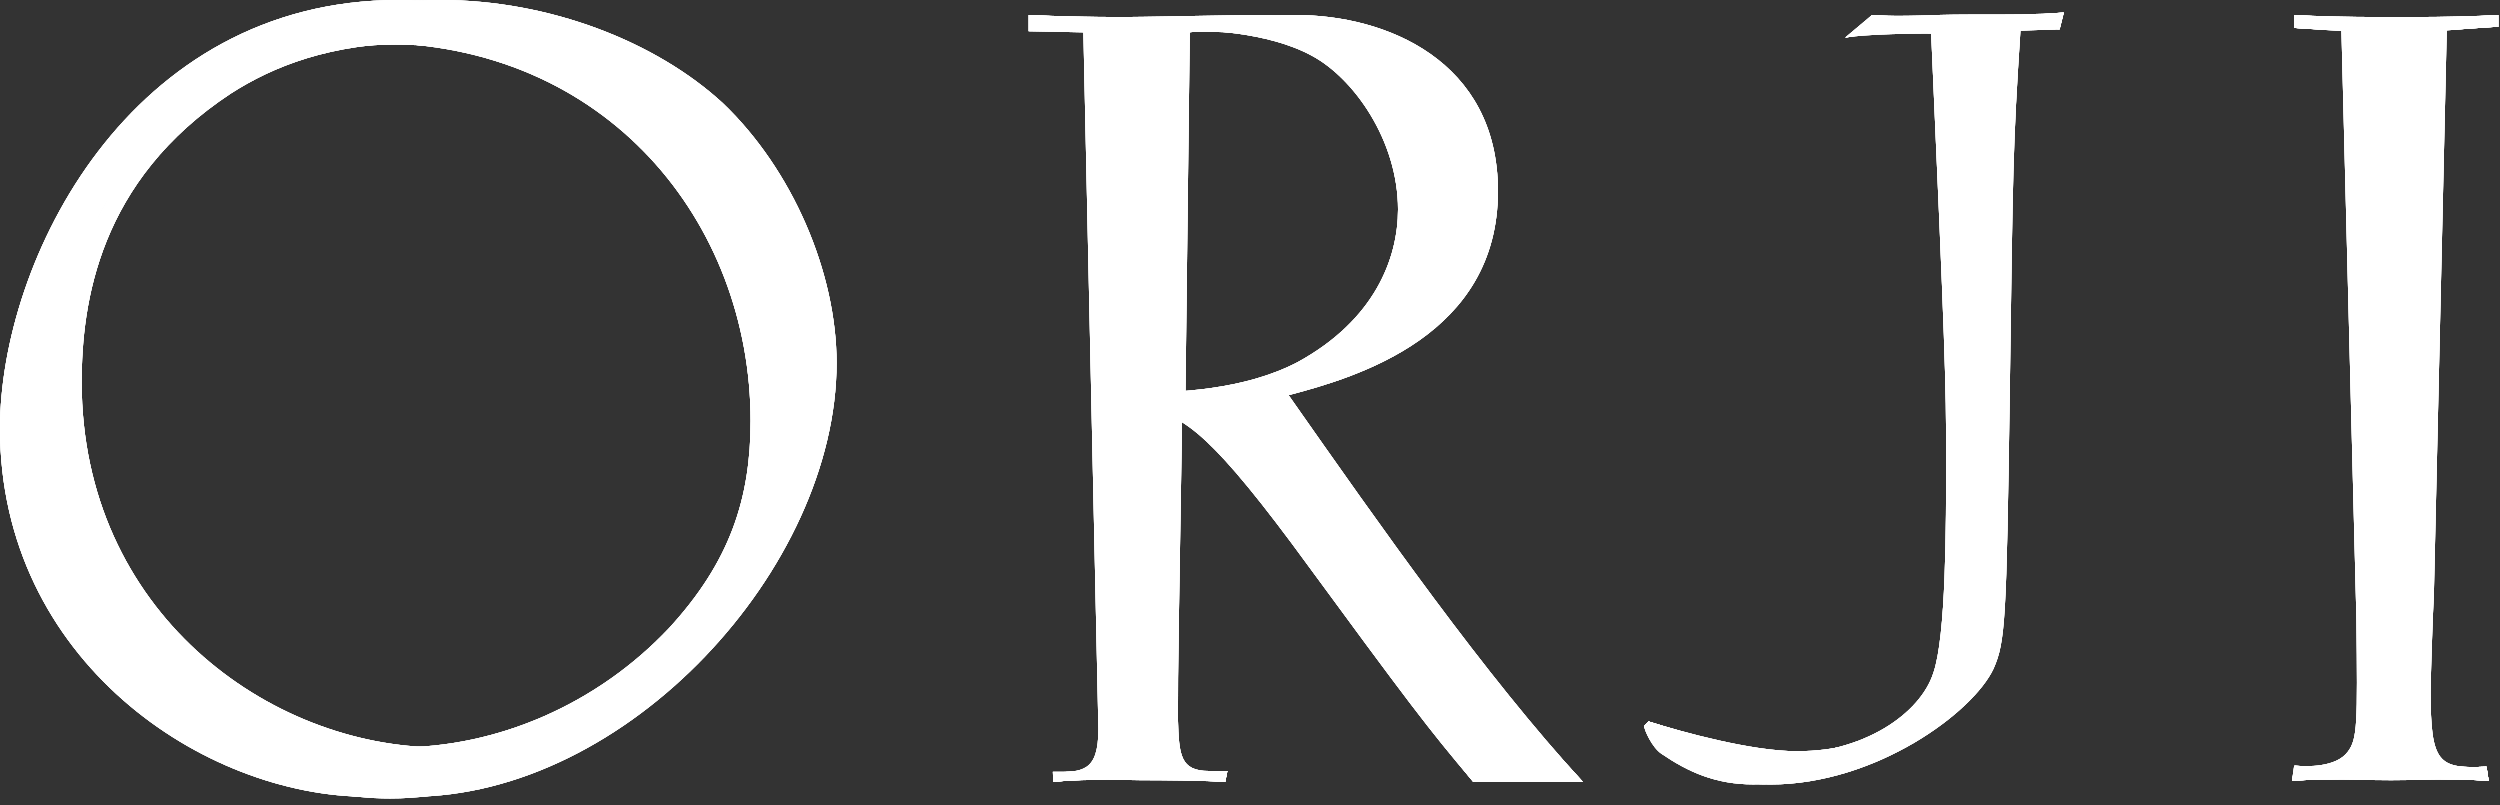 <svg width="298" height="96" viewBox="0 0 298 96" fill="none" xmlns="http://www.w3.org/2000/svg">
<rect x="0" y="0" width="298" height="96" fill="#333333" stroke="none"/>
<path d="M2.584 51.271C2.584 31.303 17.944 0.199 50.072 0.199C63.128 0.199 75.8 5.191 83.736 12.487C92.056 20.423 97.304 32.711 97.304 43.463C97.304 67.911 72.344 95.175 46.488 95.175C26.904 95.175 2.584 78.919 2.584 51.271ZM7.32 45.767C7.32 73.031 29.592 89.287 50.072 89.287C61.848 89.287 73.424 83.088 82 74C89.296 66.064 92.056 59.591 92.056 50.375C92.056 26.695 74.904 5.319 47.128 5.319C37.016 5.319 30.104 8.135 25.112 11.335C9.368 21.703 7.32 36.295 7.32 45.767Z" fill="white"/>
<path d="M138.507 48.967L138.123 72.775C137.995 81.095 137.995 81.991 137.995 85.959C138.123 90.183 138.251 92.103 141.707 92.103L146.299 91.904L146.043 93.184C143.611 93.056 138.507 92.999 135.947 92.999C135.051 92.999 129.907 92.8 125.555 93.184L125.5 92C128.956 92 133.515 92.231 133.515 87.111L131.723 3.911L122.611 3.712L125.195 1.991C130.827 2.247 131.595 2.247 135.435 2.247C137.995 2.247 150.411 1.991 152.075 1.991C162.699 1.991 176.139 7.367 176.139 22.983C176.139 40.135 159.499 45.127 151.179 47.303C162.315 63.175 177.019 80.512 188.667 93.184H175.603C170.099 86.656 171.019 84.679 156.555 64.967C146.059 50.887 142.987 49.351 138.507 48.967ZM139.403 4.039L138.891 47.047C142.603 46.919 150.795 46.791 157.323 43.335C166.411 38.343 169.227 31.047 169.227 25.159C169.227 16.967 163.979 9.543 158.987 6.855C153.611 3.911 145.803 3.783 143.627 3.783C141.707 3.783 140.811 3.911 139.403 4.039Z" fill="white"/>
<path d="M211.012 93.511C206.532 93.511 203.844 92.231 200.644 90.055C199.492 89.287 196 86.984 196 86.6C196 86.472 196.372 86.128 196.5 86C200.596 87.28 209.86 90.055 215.236 90.055C224.836 90.055 231.492 85.191 233.028 80.455C234.564 76.103 234.564 63.047 234.564 54.471C234.564 46.023 234.436 41.671 232.772 4.039C228.292 3.911 221.996 4.096 219.948 4.48L225.732 1.991C229.7 2.247 230.852 2.247 235.716 2.247C241.22 2.247 241.86 2.247 245.572 1.991L245 3.5L240.836 3.655C239.94 17.607 239.94 19.399 239.556 47.303C239.172 73.927 239.044 76.487 237.636 79.687C235.204 84.935 223.556 93.511 211.012 93.511Z" fill="white"/>
<path d="M289.235 3.783L287.699 71.111C287.571 73.287 287.315 81.095 287.315 82.631C287.315 91.207 290.627 91.648 296.387 91.392L296.643 93.056C291.779 92.8 288.595 92.999 285.011 92.999C281.171 92.999 277.819 92.8 273.211 93.056L276.051 91.463C277.459 91.591 281.043 91.719 282.451 89.799C283.603 88.263 283.603 86.471 283.475 74.183L281.683 3.783C279.635 3.783 275.771 3.456 273.467 3.328L276.051 1.991C280.659 2.247 281.427 2.247 285.779 2.247C290.131 2.247 290.771 2.247 295.379 1.991L297.795 3.2C296.515 3.2 290.003 3.783 289.235 3.783Z" fill="white"/>
<path d="M2.584 51.271C2.584 31.303 17.944 0.199 50.072 0.199C63.128 0.199 75.8 5.191 83.736 12.487C92.056 20.423 97.304 32.711 97.304 43.463C97.304 67.911 72.344 95.175 46.488 95.175C26.904 95.175 2.584 78.919 2.584 51.271ZM7.32 45.767C7.32 73.031 29.592 89.287 50.072 89.287C61.848 89.287 73.424 83.088 82 74C89.296 66.064 92.056 59.591 92.056 50.375C92.056 26.695 74.904 5.319 47.128 5.319C37.016 5.319 30.104 8.135 25.112 11.335C9.368 21.703 7.32 36.295 7.32 45.767Z" fill="white"/>
<path d="M138.507 48.967L138.123 72.775C137.995 81.095 137.995 81.991 137.995 85.959C138.123 90.183 138.251 92.103 141.707 92.103L146.299 91.904L146.043 93.184C143.611 93.056 138.507 92.999 135.947 92.999C135.051 92.999 129.907 92.8 125.555 93.184L125.5 92C128.956 92 133.515 92.231 133.515 87.111L131.723 3.911L122.611 3.712L125.195 1.991C130.827 2.247 131.595 2.247 135.435 2.247C137.995 2.247 150.411 1.991 152.075 1.991C162.699 1.991 176.139 7.367 176.139 22.983C176.139 40.135 159.499 45.127 151.179 47.303C162.315 63.175 177.019 80.512 188.667 93.184H175.603C170.099 86.656 171.019 84.679 156.555 64.967C146.059 50.887 142.987 49.351 138.507 48.967ZM139.403 4.039L138.891 47.047C142.603 46.919 150.795 46.791 157.323 43.335C166.411 38.343 169.227 31.047 169.227 25.159C169.227 16.967 163.979 9.543 158.987 6.855C153.611 3.911 145.803 3.783 143.627 3.783C141.707 3.783 140.811 3.911 139.403 4.039Z" fill="white"/>
<path d="M211.012 93.511C206.532 93.511 203.844 92.231 200.644 90.055C199.492 89.287 196 86.984 196 86.6C196 86.472 196.372 86.128 196.5 86C200.596 87.28 209.86 90.055 215.236 90.055C224.836 90.055 231.492 85.191 233.028 80.455C234.564 76.103 234.564 63.047 234.564 54.471C234.564 46.023 234.436 41.671 232.772 4.039C228.292 3.911 221.996 4.096 219.948 4.48L225.732 1.991C229.7 2.247 230.852 2.247 235.716 2.247C241.22 2.247 241.86 2.247 245.572 1.991L245 3.5L240.836 3.655C239.94 17.607 239.94 19.399 239.556 47.303C239.172 73.927 239.044 76.487 237.636 79.687C235.204 84.935 223.556 93.511 211.012 93.511Z" fill="white"/>
<path d="M289.235 3.783L287.699 71.111C287.571 73.287 287.315 81.095 287.315 82.631C287.315 91.207 290.627 91.648 296.387 91.392L296.643 93.056C291.779 92.8 288.595 92.999 285.011 92.999C281.171 92.999 277.819 92.8 273.211 93.056L276.051 91.463C277.459 91.591 281.043 91.719 282.451 89.799C283.603 88.263 283.603 86.471 283.475 74.183L281.683 3.783C279.635 3.783 275.771 3.456 273.467 3.328L276.051 1.991C280.659 2.247 281.427 2.247 285.779 2.247C290.131 2.247 290.771 2.247 295.379 1.991L297.795 3.2C296.515 3.2 290.003 3.783 289.235 3.783Z" fill="white"/>
<path d="M2.584 51.271C2.584 31.303 17.944 0.199 50.072 0.199C63.128 0.199 75.8 5.191 83.736 12.487C92.056 20.423 97.304 32.711 97.304 43.463C97.304 67.911 72.344 95.175 46.488 95.175C26.904 95.175 2.584 78.919 2.584 51.271ZM7.32 45.767C7.32 73.031 29.592 89.287 50.072 89.287C61.848 89.287 73.424 83.088 82 74C89.296 66.064 92.056 59.591 92.056 50.375C92.056 26.695 74.904 5.319 47.128 5.319C37.016 5.319 30.104 8.135 25.112 11.335C9.368 21.703 7.32 36.295 7.32 45.767Z" fill="white"/>
<path d="M138.507 48.967L138.123 72.775C137.995 81.095 137.995 81.991 137.995 85.959C138.123 90.183 138.251 92.103 141.707 92.103L146.299 91.904L146.043 93.184C143.611 93.056 138.507 92.999 135.947 92.999C135.051 92.999 129.907 92.8 125.555 93.184L125.5 92C128.956 92 133.515 92.231 133.515 87.111L131.723 3.911L122.611 3.712L125.195 1.991C130.827 2.247 131.595 2.247 135.435 2.247C137.995 2.247 150.411 1.991 152.075 1.991C162.699 1.991 176.139 7.367 176.139 22.983C176.139 40.135 159.499 45.127 151.179 47.303C162.315 63.175 177.019 80.512 188.667 93.184H175.603C170.099 86.656 171.019 84.679 156.555 64.967C146.059 50.887 142.987 49.351 138.507 48.967ZM139.403 4.039L138.891 47.047C142.603 46.919 150.795 46.791 157.323 43.335C166.411 38.343 169.227 31.047 169.227 25.159C169.227 16.967 163.979 9.543 158.987 6.855C153.611 3.911 145.803 3.783 143.627 3.783C141.707 3.783 140.811 3.911 139.403 4.039Z" fill="white"/>
<path d="M211.012 93.511C206.532 93.511 203.844 92.231 200.644 90.055C199.492 89.287 196 86.984 196 86.6C196 86.472 196.372 86.128 196.5 86C200.596 87.28 209.86 90.055 215.236 90.055C224.836 90.055 231.492 85.191 233.028 80.455C234.564 76.103 234.564 63.047 234.564 54.471C234.564 46.023 234.436 41.671 232.772 4.039C228.292 3.911 221.996 4.096 219.948 4.48L225.732 1.991C229.7 2.247 230.852 2.247 235.716 2.247C241.22 2.247 241.86 2.247 245.572 1.991L245 3.5L240.836 3.655C239.94 17.607 239.94 19.399 239.556 47.303C239.172 73.927 239.044 76.487 237.636 79.687C235.204 84.935 223.556 93.511 211.012 93.511Z" fill="white"/>
<path d="M289.235 3.783L287.699 71.111C287.571 73.287 287.315 81.095 287.315 82.631C287.315 91.207 290.627 91.648 296.387 91.392L296.643 93.056C291.779 92.8 288.595 92.999 285.011 92.999C281.171 92.999 277.819 92.8 273.211 93.056L276.051 91.463C277.459 91.591 281.043 91.719 282.451 89.799C283.603 88.263 283.603 86.471 283.475 74.183L281.683 3.783C279.635 3.783 275.771 3.456 273.467 3.328L276.051 1.991C280.659 2.247 281.427 2.247 285.779 2.247C290.131 2.247 290.771 2.247 295.379 1.991L297.795 3.2C296.515 3.2 290.003 3.783 289.235 3.783Z" fill="white"/>
<path d="M2.584 51.271C2.584 31.303 17.944 0.199 50.072 0.199C63.128 0.199 75.8 5.191 83.736 12.487C92.056 20.423 97.304 32.711 97.304 43.463C97.304 67.911 72.344 95.175 46.488 95.175C26.904 95.175 2.584 78.919 2.584 51.271ZM7.32 45.767C7.32 73.031 29.592 89.287 50.072 89.287C61.848 89.287 73.424 83.088 82 74C89.296 66.064 92.056 59.591 92.056 50.375C92.056 26.695 74.904 5.319 47.128 5.319C37.016 5.319 30.104 8.135 25.112 11.335C9.368 21.703 7.32 36.295 7.32 45.767Z" fill="white"/>
<path d="M138.507 48.967L138.123 72.775C137.995 81.095 137.995 81.991 137.995 85.959C138.123 90.183 138.251 92.103 141.707 92.103L146.299 91.904L146.043 93.184C143.611 93.056 138.507 92.999 135.947 92.999C135.051 92.999 129.907 92.8 125.555 93.184L125.5 92C128.956 92 133.515 92.231 133.515 87.111L131.723 3.911L122.611 3.712L125.195 1.991C130.827 2.247 131.595 2.247 135.435 2.247C137.995 2.247 150.411 1.991 152.075 1.991C162.699 1.991 176.139 7.367 176.139 22.983C176.139 40.135 159.499 45.127 151.179 47.303C162.315 63.175 177.019 80.512 188.667 93.184H175.603C170.099 86.656 171.019 84.679 156.555 64.967C146.059 50.887 142.987 49.351 138.507 48.967ZM139.403 4.039L138.891 47.047C142.603 46.919 150.795 46.791 157.323 43.335C166.411 38.343 169.227 31.047 169.227 25.159C169.227 16.967 163.979 9.543 158.987 6.855C153.611 3.911 145.803 3.783 143.627 3.783C141.707 3.783 140.811 3.911 139.403 4.039Z" fill="white"/>
<path d="M211.012 93.511C206.532 93.511 203.844 92.231 200.644 90.055C199.492 89.287 196 86.984 196 86.6C196 86.472 196.372 86.128 196.5 86C200.596 87.28 209.86 90.055 215.236 90.055C224.836 90.055 231.492 85.191 233.028 80.455C234.564 76.103 234.564 63.047 234.564 54.471C234.564 46.023 234.436 41.671 232.772 4.039C228.292 3.911 221.996 4.096 219.948 4.48L225.732 1.991C229.7 2.247 230.852 2.247 235.716 2.247C241.22 2.247 241.86 2.247 245.572 1.991L245 3.5L240.836 3.655C239.94 17.607 239.94 19.399 239.556 47.303C239.172 73.927 239.044 76.487 237.636 79.687C235.204 84.935 223.556 93.511 211.012 93.511Z" fill="white"/>
<path d="M289.235 3.783L287.699 71.111C287.571 73.287 287.315 81.095 287.315 82.631C287.315 91.207 290.627 91.648 296.387 91.392L296.643 93.056C291.779 92.8 288.595 92.999 285.011 92.999C281.171 92.999 277.819 92.8 273.211 93.056L276.051 91.463C277.459 91.591 281.043 91.719 282.451 89.799C283.603 88.263 283.603 86.471 283.475 74.183L281.683 3.783C279.635 3.783 275.771 3.456 273.467 3.328L276.051 1.991C280.659 2.247 281.427 2.247 285.779 2.247C290.131 2.247 290.771 2.247 295.379 1.991L297.795 3.2C296.515 3.2 290.003 3.783 289.235 3.783Z" fill="white"/>
<path d="M0 51.072C0 31.104 15.36 0 47.488 0C60.544 0 73.216 4.992 81.152 12.288C89.472 20.224 94.72 32.512 94.72 43.264C94.72 67.712 69.76 94.976 43.904 94.976C24.32 94.976 0 78.72 0 51.072ZM5.333 45.767C5.333 73.031 27.008 89.088 47.488 89.088C59.264 89.088 71.168 83.968 79.744 74.88C87.04 66.944 89.472 59.392 89.472 50.176C89.472 26.496 72.32 5.12 44.544 5.12C34.432 5.12 28.117 8.135 23.125 11.335C7.381 21.703 5.333 36.295 5.333 45.767Z" fill="white"/>
<path d="M135.923 48.768L135.539 72.576C135.411 80.896 135.411 81.792 135.411 85.76C135.539 89.984 135.667 91.904 139.123 91.904H146.299L146.043 93.184C143.611 93.056 135.923 92.8 133.363 92.8C132.467 92.8 129.907 92.8 125.555 93.184V92.032C129.011 92.032 130.931 92.032 130.931 86.912L129.139 3.712H122.611V1.792C128.243 2.048 129.011 2.048 132.851 2.048C135.411 2.048 147.827 1.792 149.491 1.792C160.115 1.792 173.555 7.168 173.555 22.784C173.555 39.936 156.915 44.928 148.595 47.104C159.731 62.976 172.019 80.512 183.667 93.184H175.603C170.099 86.656 168.435 84.48 153.971 64.768C143.475 50.688 140.403 49.152 135.923 48.768ZM136.819 3.84L136.307 46.848C140.019 46.72 148.211 46.592 154.739 43.136C163.827 38.144 166.643 30.848 166.643 24.96C166.643 16.768 161.395 9.344 156.403 6.656C151.027 3.712 143.219 3.584 141.043 3.584C139.123 3.584 138.227 3.712 136.819 3.84Z" fill="white"/>
<path d="M209 93.5C204.52 93.5 201.26 92.032 198.06 89.856C196.908 89.088 196 86.984 196 86.6C196 86.472 196.372 86.128 196.5 86C200.596 87.28 207.276 89.856 212.652 89.856C222.252 89.856 228.908 84.992 230.444 80.256C231.98 75.904 231.98 62.848 231.98 54.272C231.98 45.824 231.852 41.472 230.188 3.84C225.708 3.712 221.996 4.096 219.948 4.48L223.148 1.792C227.116 2.048 228.268 2.048 233.132 2.048C238.636 2.048 242.288 1.756 246 1.5L245.5 3.5L238.252 3.456C237.356 17.408 237.356 19.2 236.972 47.104C236.588 73.728 236.46 76.288 235.052 79.488C232.62 84.736 221.544 93.5 209 93.5Z" fill="white"/>
<path d="M286.651 3.584L285.115 70.912C284.987 73.088 284.731 80.896 284.731 82.432C284.731 91.008 290.627 91.648 296.387 91.392L296.643 93.056C291.779 92.8 286.011 92.8 282.427 92.8C278.587 92.8 277.819 92.8 273.211 93.056L273.467 91.264C274.875 91.392 278.459 91.52 279.867 89.6C281.019 88.064 281.019 86.272 280.891 73.984L279.099 3.584C277.051 3.584 275.771 3.456 273.467 3.328V1.792C278.075 2.048 278.843 2.048 283.195 2.048C287.547 2.048 293.187 2.048 297.795 1.792V3.2C296.515 3.2 287.419 3.584 286.651 3.584Z" fill="white"/>
<path d="M0 51.072C0 31.104 15.36 0 47.488 0C60.544 0 73.216 4.992 81.152 12.288C89.472 20.224 94.72 32.512 94.72 43.264C94.72 67.712 69.76 94.976 43.904 94.976C24.32 94.976 0 78.72 0 51.072ZM5.333 45.767C5.333 73.031 27.008 89.088 47.488 89.088C59.264 89.088 71.168 83.968 79.744 74.88C87.04 66.944 89.472 59.392 89.472 50.176C89.472 26.496 72.32 5.12 44.544 5.12C34.432 5.12 28.117 8.135 23.125 11.335C7.381 21.703 5.333 36.295 5.333 45.767Z" fill="white"/>
<path d="M135.923 48.768L135.539 72.576C135.411 80.896 135.411 81.792 135.411 85.76C135.539 89.984 135.667 91.904 139.123 91.904H146.299L146.043 93.184C143.611 93.056 135.923 92.8 133.363 92.8C132.467 92.8 129.907 92.8 125.555 93.184V92.032C129.011 92.032 130.931 92.032 130.931 86.912L129.139 3.712H122.611V1.792C128.243 2.048 129.011 2.048 132.851 2.048C135.411 2.048 147.827 1.792 149.491 1.792C160.115 1.792 173.555 7.168 173.555 22.784C173.555 39.936 156.915 44.928 148.595 47.104C159.731 62.976 172.019 80.512 183.667 93.184H175.603C170.099 86.656 168.435 84.48 153.971 64.768C143.475 50.688 140.403 49.152 135.923 48.768ZM136.819 3.84L136.307 46.848C140.019 46.72 148.211 46.592 154.739 43.136C163.827 38.144 166.643 30.848 166.643 24.96C166.643 16.768 161.395 9.344 156.403 6.656C151.027 3.712 143.219 3.584 141.043 3.584C139.123 3.584 138.227 3.712 136.819 3.84Z" fill="white"/>
<path d="M209 93.5C204.52 93.5 201.26 92.032 198.06 89.856C196.908 89.088 196 86.984 196 86.6C196 86.472 196.372 86.128 196.5 86C200.596 87.28 207.276 89.856 212.652 89.856C222.252 89.856 228.908 84.992 230.444 80.256C231.98 75.904 231.98 62.848 231.98 54.272C231.98 45.824 231.852 41.472 230.188 3.84C225.708 3.712 221.996 4.096 219.948 4.48L223.148 1.792C227.116 2.048 228.268 2.048 233.132 2.048C238.636 2.048 242.288 1.756 246 1.5L245.5 3.5L238.252 3.456C237.356 17.408 237.356 19.2 236.972 47.104C236.588 73.728 236.46 76.288 235.052 79.488C232.62 84.736 221.544 93.5 209 93.5Z" fill="white"/>
<path d="M286.651 3.584L285.115 70.912C284.987 73.088 284.731 80.896 284.731 82.432C284.731 91.008 290.627 91.648 296.387 91.392L296.643 93.056C291.779 92.8 286.011 92.8 282.427 92.8C278.587 92.8 277.819 92.8 273.211 93.056L273.467 91.264C274.875 91.392 278.459 91.52 279.867 89.6C281.019 88.064 281.019 86.272 280.891 73.984L279.099 3.584C277.051 3.584 275.771 3.456 273.467 3.328V1.792C278.075 2.048 278.843 2.048 283.195 2.048C287.547 2.048 293.187 2.048 297.795 1.792V3.2C296.515 3.2 287.419 3.584 286.651 3.584Z" fill="white"/>
<path d="M0 51.072C0 31.104 15.36 0 47.488 0C60.544 0 73.216 4.992 81.152 12.288C89.472 20.224 94.72 32.512 94.72 43.264C94.72 67.712 69.76 94.976 43.904 94.976C24.32 94.976 0 78.72 0 51.072ZM5.333 45.767C5.333 73.031 27.008 89.088 47.488 89.088C59.264 89.088 71.168 83.968 79.744 74.88C87.04 66.944 89.472 59.392 89.472 50.176C89.472 26.496 72.32 5.12 44.544 5.12C34.432 5.12 28.117 8.135 23.125 11.335C7.381 21.703 5.333 36.295 5.333 45.767Z" fill="white"/>
<path d="M135.923 48.768L135.539 72.576C135.411 80.896 135.411 81.792 135.411 85.76C135.539 89.984 135.667 91.904 139.123 91.904H146.299L146.043 93.184C143.611 93.056 135.923 92.8 133.363 92.8C132.467 92.8 129.907 92.8 125.555 93.184V92.032C129.011 92.032 130.931 92.032 130.931 86.912L129.139 3.712H122.611V1.792C128.243 2.048 129.011 2.048 132.851 2.048C135.411 2.048 147.827 1.792 149.491 1.792C160.115 1.792 173.555 7.168 173.555 22.784C173.555 39.936 156.915 44.928 148.595 47.104C159.731 62.976 172.019 80.512 183.667 93.184H175.603C170.099 86.656 168.435 84.48 153.971 64.768C143.475 50.688 140.403 49.152 135.923 48.768ZM136.819 3.84L136.307 46.848C140.019 46.72 148.211 46.592 154.739 43.136C163.827 38.144 166.643 30.848 166.643 24.96C166.643 16.768 161.395 9.344 156.403 6.656C151.027 3.712 143.219 3.584 141.043 3.584C139.123 3.584 138.227 3.712 136.819 3.84Z" fill="white"/>
<path d="M209 93.5C204.52 93.5 201.26 92.032 198.06 89.856C196.908 89.088 196 86.984 196 86.6C196 86.472 196.372 86.128 196.5 86C200.596 87.28 207.276 89.856 212.652 89.856C222.252 89.856 228.908 84.992 230.444 80.256C231.98 75.904 231.98 62.848 231.98 54.272C231.98 45.824 231.852 41.472 230.188 3.84C225.708 3.712 221.996 4.096 219.948 4.48L223.148 1.792C227.116 2.048 228.268 2.048 233.132 2.048C238.636 2.048 242.288 1.756 246 1.5L245.5 3.5L238.252 3.456C237.356 17.408 237.356 19.2 236.972 47.104C236.588 73.728 236.46 76.288 235.052 79.488C232.62 84.736 221.544 93.5 209 93.5Z" fill="white"/>
<path d="M286.651 3.584L285.115 70.912C284.987 73.088 284.731 80.896 284.731 82.432C284.731 91.008 290.627 91.648 296.387 91.392L296.643 93.056C291.779 92.8 286.011 92.8 282.427 92.8C278.587 92.8 277.819 92.8 273.211 93.056L273.467 91.264C274.875 91.392 278.459 91.52 279.867 89.6C281.019 88.064 281.019 86.272 280.891 73.984L279.099 3.584C277.051 3.584 275.771 3.456 273.467 3.328V1.792C278.075 2.048 278.843 2.048 283.195 2.048C287.547 2.048 293.187 2.048 297.795 1.792V3.2C296.515 3.2 287.419 3.584 286.651 3.584Z" fill="white"/>
<path d="M0 51.072C0 31.104 15.36 0 47.488 0C60.544 0 73.216 4.992 81.152 12.288C89.472 20.224 94.72 32.512 94.72 43.264C94.72 67.712 69.76 94.976 43.904 94.976C24.32 94.976 0 78.72 0 51.072ZM5.333 45.767C5.333 73.031 27.008 89.088 47.488 89.088C59.264 89.088 71.168 83.968 79.744 74.88C87.04 66.944 89.472 59.392 89.472 50.176C89.472 26.496 72.32 5.12 44.544 5.12C34.432 5.12 28.117 8.135 23.125 11.335C7.381 21.703 5.333 36.295 5.333 45.767Z" fill="white"/>
<path d="M135.923 48.768L135.539 72.576C135.411 80.896 135.411 81.792 135.411 85.76C135.539 89.984 135.667 91.904 139.123 91.904H146.299L146.043 93.184C143.611 93.056 135.923 92.8 133.363 92.8C132.467 92.8 129.907 92.8 125.555 93.184V92.032C129.011 92.032 130.931 92.032 130.931 86.912L129.139 3.712H122.611V1.792C128.243 2.048 129.011 2.048 132.851 2.048C135.411 2.048 147.827 1.792 149.491 1.792C160.115 1.792 173.555 7.168 173.555 22.784C173.555 39.936 156.915 44.928 148.595 47.104C159.731 62.976 172.019 80.512 183.667 93.184H175.603C170.099 86.656 168.435 84.48 153.971 64.768C143.475 50.688 140.403 49.152 135.923 48.768ZM136.819 3.84L136.307 46.848C140.019 46.72 148.211 46.592 154.739 43.136C163.827 38.144 166.643 30.848 166.643 24.96C166.643 16.768 161.395 9.344 156.403 6.656C151.027 3.712 143.219 3.584 141.043 3.584C139.123 3.584 138.227 3.712 136.819 3.84Z" fill="white"/>
<path d="M209 93.5C204.52 93.5 201.26 92.032 198.06 89.856C196.908 89.088 196 86.984 196 86.6C196 86.472 196.372 86.128 196.5 86C200.596 87.28 207.276 89.856 212.652 89.856C222.252 89.856 228.908 84.992 230.444 80.256C231.98 75.904 231.98 62.848 231.98 54.272C231.98 45.824 231.852 41.472 230.188 3.84C225.708 3.712 221.996 4.096 219.948 4.48L223.148 1.792C227.116 2.048 228.268 2.048 233.132 2.048C238.636 2.048 242.288 1.756 246 1.5L245.5 3.5L238.252 3.456C237.356 17.408 237.356 19.2 236.972 47.104C236.588 73.728 236.46 76.288 235.052 79.488C232.62 84.736 221.544 93.5 209 93.5Z" fill="white"/>
<path d="M286.651 3.584L285.115 70.912C284.987 73.088 284.731 80.896 284.731 82.432C284.731 91.008 290.627 91.648 296.387 91.392L296.643 93.056C291.779 92.8 286.011 92.8 282.427 92.8C278.587 92.8 277.819 92.8 273.211 93.056L273.467 91.264C274.875 91.392 278.459 91.52 279.867 89.6C281.019 88.064 281.019 86.272 280.891 73.984L279.099 3.584C277.051 3.584 275.771 3.456 273.467 3.328V1.792C278.075 2.048 278.843 2.048 283.195 2.048C287.547 2.048 293.187 2.048 297.795 1.792V3.2C296.515 3.2 287.419 3.584 286.651 3.584Z" fill="white"/>
<path d="M5 51.072C5 31.104 20.36 0 52.488 0C65.544 0 78.216 4.992 86.152 12.288C94.472 20.224 99.72 32.512 99.72 43.264C99.72 67.712 74.76 94.976 48.904 94.976C29.32 94.976 5 78.72 5 51.072ZM9.736 45.568C9.736 72.832 32.008 89.088 52.488 89.088C64.264 89.088 75.852 83.556 84.428 74.468C91.724 66.532 94.156 58.98 94.156 49.764C94.156 26.084 77.32 5.12 49.544 5.12C39.432 5.12 32.52 7.936 27.528 11.136C11.784 21.504 9.736 36.096 9.736 45.568Z" fill="white"/>
<path d="M140.923 48.768L140.539 72.576C140.411 80.896 140.411 81.792 140.411 85.76C140.539 89.984 140.667 91.904 144.123 91.904H146.299L146.043 93.184C143.611 93.056 140.923 92.8 138.363 92.8C137.467 92.8 129.907 92.8 125.555 93.184V92.032C129.011 92.032 135.931 92.032 135.931 86.912L134.139 3.712H127.611L122.611 1.792C128.243 2.048 134.011 2.048 137.851 2.048C140.411 2.048 152.827 1.792 154.491 1.792C165.115 1.792 178.555 7.168 178.555 22.784C178.555 39.936 161.915 44.928 153.595 47.104C164.731 62.976 177.019 80.512 188.667 93.184H180.603C175.099 86.656 173.435 84.48 158.971 64.768C148.475 50.688 145.403 49.152 140.923 48.768ZM141.819 3.84L141.307 46.848C145.019 46.72 153.211 46.592 159.739 43.136C168.827 38.144 171.643 30.848 171.643 24.96C171.643 16.768 166.395 9.344 161.403 6.656C156.027 3.712 148.219 3.584 146.043 3.584C144.123 3.584 143.227 3.712 141.819 3.84Z" fill="white"/>
<path d="M209.952 93C205.472 93 202.784 91.72 199.584 89.544C198.432 88.776 196 86.984 196 86.6C196 86.472 196.372 86.128 196.5 86C200.596 87.28 208.8 89.544 214.176 89.544C223.776 89.544 230.432 84.68 231.968 79.944C233.504 75.592 233.504 62.536 233.504 53.96C233.504 45.512 233.376 41.16 231.712 3.528C227.232 3.4 223.52 3.784 221.472 4.168L223.148 1.792C227.116 2.048 229.792 1.736 234.656 1.736C240.16 1.736 242.288 1.756 246 1.5L245.5 3.5L239.776 3.144C238.88 17.096 238.88 18.888 238.496 46.792C238.112 73.416 237.984 75.976 236.576 79.176C234.144 84.424 222.496 93 209.952 93Z" fill="white"/>
<path d="M291.651 3.584L290.115 70.912C289.987 73.088 289.731 80.896 289.731 82.432C289.731 91.008 290.627 91.648 296.387 91.392L296.643 93.056C291.779 92.8 291.011 92.8 287.427 92.8C283.587 92.8 277.819 92.8 273.211 93.056L273.556 91.272C274.964 91.4 283.459 91.52 284.867 89.6C286.019 88.064 286.019 86.272 285.891 73.984L284.099 3.584C282.051 3.584 275.771 3.456 273.467 3.328V1.792C278.075 2.048 283.843 2.048 288.195 2.048C292.547 2.048 293.187 2.048 297.795 1.792V3.2C296.515 3.2 292.419 3.584 291.651 3.584Z" fill="white"/>
<path d="M5 51.072C5 31.104 20.36 0 52.488 0C65.544 0 78.216 4.992 86.152 12.288C94.472 20.224 99.72 32.512 99.72 43.264C99.72 67.712 74.76 94.976 48.904 94.976C29.32 94.976 5 78.72 5 51.072ZM9.736 45.568C9.736 72.832 32.008 89.088 52.488 89.088C64.264 89.088 75.852 83.556 84.428 74.468C91.724 66.532 94.156 58.98 94.156 49.764C94.156 26.084 77.32 5.12 49.544 5.12C39.432 5.12 32.52 7.936 27.528 11.136C11.784 21.504 9.736 36.096 9.736 45.568Z" fill="white"/>
<path d="M140.923 48.768L140.539 72.576C140.411 80.896 140.411 81.792 140.411 85.76C140.539 89.984 140.667 91.904 144.123 91.904H146.299L146.043 93.184C143.611 93.056 140.923 92.8 138.363 92.8C137.467 92.8 129.907 92.8 125.555 93.184V92.032C129.011 92.032 135.931 92.032 135.931 86.912L134.139 3.712H127.611L122.611 1.792C128.243 2.048 134.011 2.048 137.851 2.048C140.411 2.048 152.827 1.792 154.491 1.792C165.115 1.792 178.555 7.168 178.555 22.784C178.555 39.936 161.915 44.928 153.595 47.104C164.731 62.976 177.019 80.512 188.667 93.184H180.603C175.099 86.656 173.435 84.48 158.971 64.768C148.475 50.688 145.403 49.152 140.923 48.768ZM141.819 3.84L141.307 46.848C145.019 46.72 153.211 46.592 159.739 43.136C168.827 38.144 171.643 30.848 171.643 24.96C171.643 16.768 166.395 9.344 161.403 6.656C156.027 3.712 148.219 3.584 146.043 3.584C144.123 3.584 143.227 3.712 141.819 3.84Z" fill="white"/>
<path d="M209.952 93C205.472 93 202.784 91.72 199.584 89.544C198.432 88.776 196 86.984 196 86.6C196 86.472 196.372 86.128 196.5 86C200.596 87.28 208.8 89.544 214.176 89.544C223.776 89.544 230.432 84.68 231.968 79.944C233.504 75.592 233.504 62.536 233.504 53.96C233.504 45.512 233.376 41.16 231.712 3.528C227.232 3.4 223.52 3.784 221.472 4.168L223.148 1.792C227.116 2.048 229.792 1.736 234.656 1.736C240.16 1.736 242.288 1.756 246 1.5L245.5 3.5L239.776 3.144C238.88 17.096 238.88 18.888 238.496 46.792C238.112 73.416 237.984 75.976 236.576 79.176C234.144 84.424 222.496 93 209.952 93Z" fill="white"/>
<path d="M291.651 3.584L290.115 70.912C289.987 73.088 289.731 80.896 289.731 82.432C289.731 91.008 290.627 91.648 296.387 91.392L296.643 93.056C291.779 92.8 291.011 92.8 287.427 92.8C283.587 92.8 277.819 92.8 273.211 93.056L273.556 91.272C274.964 91.4 283.459 91.52 284.867 89.6C286.019 88.064 286.019 86.272 285.891 73.984L284.099 3.584C282.051 3.584 275.771 3.456 273.467 3.328V1.792C278.075 2.048 283.843 2.048 288.195 2.048C292.547 2.048 293.187 2.048 297.795 1.792V3.2C296.515 3.2 292.419 3.584 291.651 3.584Z" fill="white"/>
<path d="M5 51.072C5 31.104 20.36 0 52.488 0C65.544 0 78.216 4.992 86.152 12.288C94.472 20.224 99.72 32.512 99.72 43.264C99.72 67.712 74.76 94.976 48.904 94.976C29.32 94.976 5 78.72 5 51.072ZM9.736 45.568C9.736 72.832 32.008 89.088 52.488 89.088C64.264 89.088 75.852 83.556 84.428 74.468C91.724 66.532 94.156 58.98 94.156 49.764C94.156 26.084 77.32 5.12 49.544 5.12C39.432 5.12 32.52 7.936 27.528 11.136C11.784 21.504 9.736 36.096 9.736 45.568Z" fill="white"/>
<path d="M140.923 48.768L140.539 72.576C140.411 80.896 140.411 81.792 140.411 85.76C140.539 89.984 140.667 91.904 144.123 91.904H146.299L146.043 93.184C143.611 93.056 140.923 92.8 138.363 92.8C137.467 92.8 129.907 92.8 125.555 93.184V92.032C129.011 92.032 135.931 92.032 135.931 86.912L134.139 3.712H127.611L122.611 1.792C128.243 2.048 134.011 2.048 137.851 2.048C140.411 2.048 152.827 1.792 154.491 1.792C165.115 1.792 178.555 7.168 178.555 22.784C178.555 39.936 161.915 44.928 153.595 47.104C164.731 62.976 177.019 80.512 188.667 93.184H180.603C175.099 86.656 173.435 84.48 158.971 64.768C148.475 50.688 145.403 49.152 140.923 48.768ZM141.819 3.84L141.307 46.848C145.019 46.72 153.211 46.592 159.739 43.136C168.827 38.144 171.643 30.848 171.643 24.96C171.643 16.768 166.395 9.344 161.403 6.656C156.027 3.712 148.219 3.584 146.043 3.584C144.123 3.584 143.227 3.712 141.819 3.84Z" fill="white"/>
<path d="M209.952 93C205.472 93 202.784 91.72 199.584 89.544C198.432 88.776 196 86.984 196 86.6C196 86.472 196.372 86.128 196.5 86C200.596 87.28 208.8 89.544 214.176 89.544C223.776 89.544 230.432 84.68 231.968 79.944C233.504 75.592 233.504 62.536 233.504 53.96C233.504 45.512 233.376 41.16 231.712 3.528C227.232 3.4 223.52 3.784 221.472 4.168L223.148 1.792C227.116 2.048 229.792 1.736 234.656 1.736C240.16 1.736 242.288 1.756 246 1.5L245.5 3.5L239.776 3.144C238.88 17.096 238.88 18.888 238.496 46.792C238.112 73.416 237.984 75.976 236.576 79.176C234.144 84.424 222.496 93 209.952 93Z" fill="white"/>
<path d="M291.651 3.584L290.115 70.912C289.987 73.088 289.731 80.896 289.731 82.432C289.731 91.008 290.627 91.648 296.387 91.392L296.643 93.056C291.779 92.8 291.011 92.8 287.427 92.8C283.587 92.8 277.819 92.8 273.211 93.056L273.556 91.272C274.964 91.4 283.459 91.52 284.867 89.6C286.019 88.064 286.019 86.272 285.891 73.984L284.099 3.584C282.051 3.584 275.771 3.456 273.467 3.328V1.792C278.075 2.048 283.843 2.048 288.195 2.048C292.547 2.048 293.187 2.048 297.795 1.792V3.2C296.515 3.2 292.419 3.584 291.651 3.584Z" fill="white"/>
<path d="M5 51.072C5 31.104 20.36 0 52.488 0C65.544 0 78.216 4.992 86.152 12.288C94.472 20.224 99.72 32.512 99.72 43.264C99.72 67.712 74.76 94.976 48.904 94.976C29.32 94.976 5 78.72 5 51.072ZM9.736 45.568C9.736 72.832 32.008 89.088 52.488 89.088C64.264 89.088 75.852 83.556 84.428 74.468C91.724 66.532 94.156 58.98 94.156 49.764C94.156 26.084 77.32 5.12 49.544 5.12C39.432 5.12 32.52 7.936 27.528 11.136C11.784 21.504 9.736 36.096 9.736 45.568Z" fill="white"/>
<path d="M140.923 48.768L140.539 72.576C140.411 80.896 140.411 81.792 140.411 85.76C140.539 89.984 140.667 91.904 144.123 91.904H146.299L146.043 93.184C143.611 93.056 140.923 92.8 138.363 92.8C137.467 92.8 129.907 92.8 125.555 93.184V92.032C129.011 92.032 135.931 92.032 135.931 86.912L134.139 3.712H127.611L122.611 1.792C128.243 2.048 134.011 2.048 137.851 2.048C140.411 2.048 152.827 1.792 154.491 1.792C165.115 1.792 178.555 7.168 178.555 22.784C178.555 39.936 161.915 44.928 153.595 47.104C164.731 62.976 177.019 80.512 188.667 93.184H180.603C175.099 86.656 173.435 84.48 158.971 64.768C148.475 50.688 145.403 49.152 140.923 48.768ZM141.819 3.84L141.307 46.848C145.019 46.72 153.211 46.592 159.739 43.136C168.827 38.144 171.643 30.848 171.643 24.96C171.643 16.768 166.395 9.344 161.403 6.656C156.027 3.712 148.219 3.584 146.043 3.584C144.123 3.584 143.227 3.712 141.819 3.84Z" fill="white"/>
<path d="M209.952 93C205.472 93 202.784 91.72 199.584 89.544C198.432 88.776 196 86.984 196 86.6C196 86.472 196.372 86.128 196.5 86C200.596 87.28 208.8 89.544 214.176 89.544C223.776 89.544 230.432 84.68 231.968 79.944C233.504 75.592 233.504 62.536 233.504 53.96C233.504 45.512 233.376 41.16 231.712 3.528C227.232 3.4 223.52 3.784 221.472 4.168L223.148 1.792C227.116 2.048 229.792 1.736 234.656 1.736C240.16 1.736 242.288 1.756 246 1.5L245.5 3.5L239.776 3.144C238.88 17.096 238.88 18.888 238.496 46.792C238.112 73.416 237.984 75.976 236.576 79.176C234.144 84.424 222.496 93 209.952 93Z" fill="white"/>
<path d="M291.651 3.584L290.115 70.912C289.987 73.088 289.731 80.896 289.731 82.432C289.731 91.008 290.627 91.648 296.387 91.392L296.643 93.056C291.779 92.8 291.011 92.8 287.427 92.8C283.587 92.8 277.819 92.8 273.211 93.056L273.556 91.272C274.964 91.4 283.459 91.52 284.867 89.6C286.019 88.064 286.019 86.272 285.891 73.984L284.099 3.584C282.051 3.584 275.771 3.456 273.467 3.328V1.792C278.075 2.048 283.843 2.048 288.195 2.048C292.547 2.048 293.187 2.048 297.795 1.792V3.2C296.515 3.2 292.419 3.584 291.651 3.584Z" fill="white"/>
</svg>
